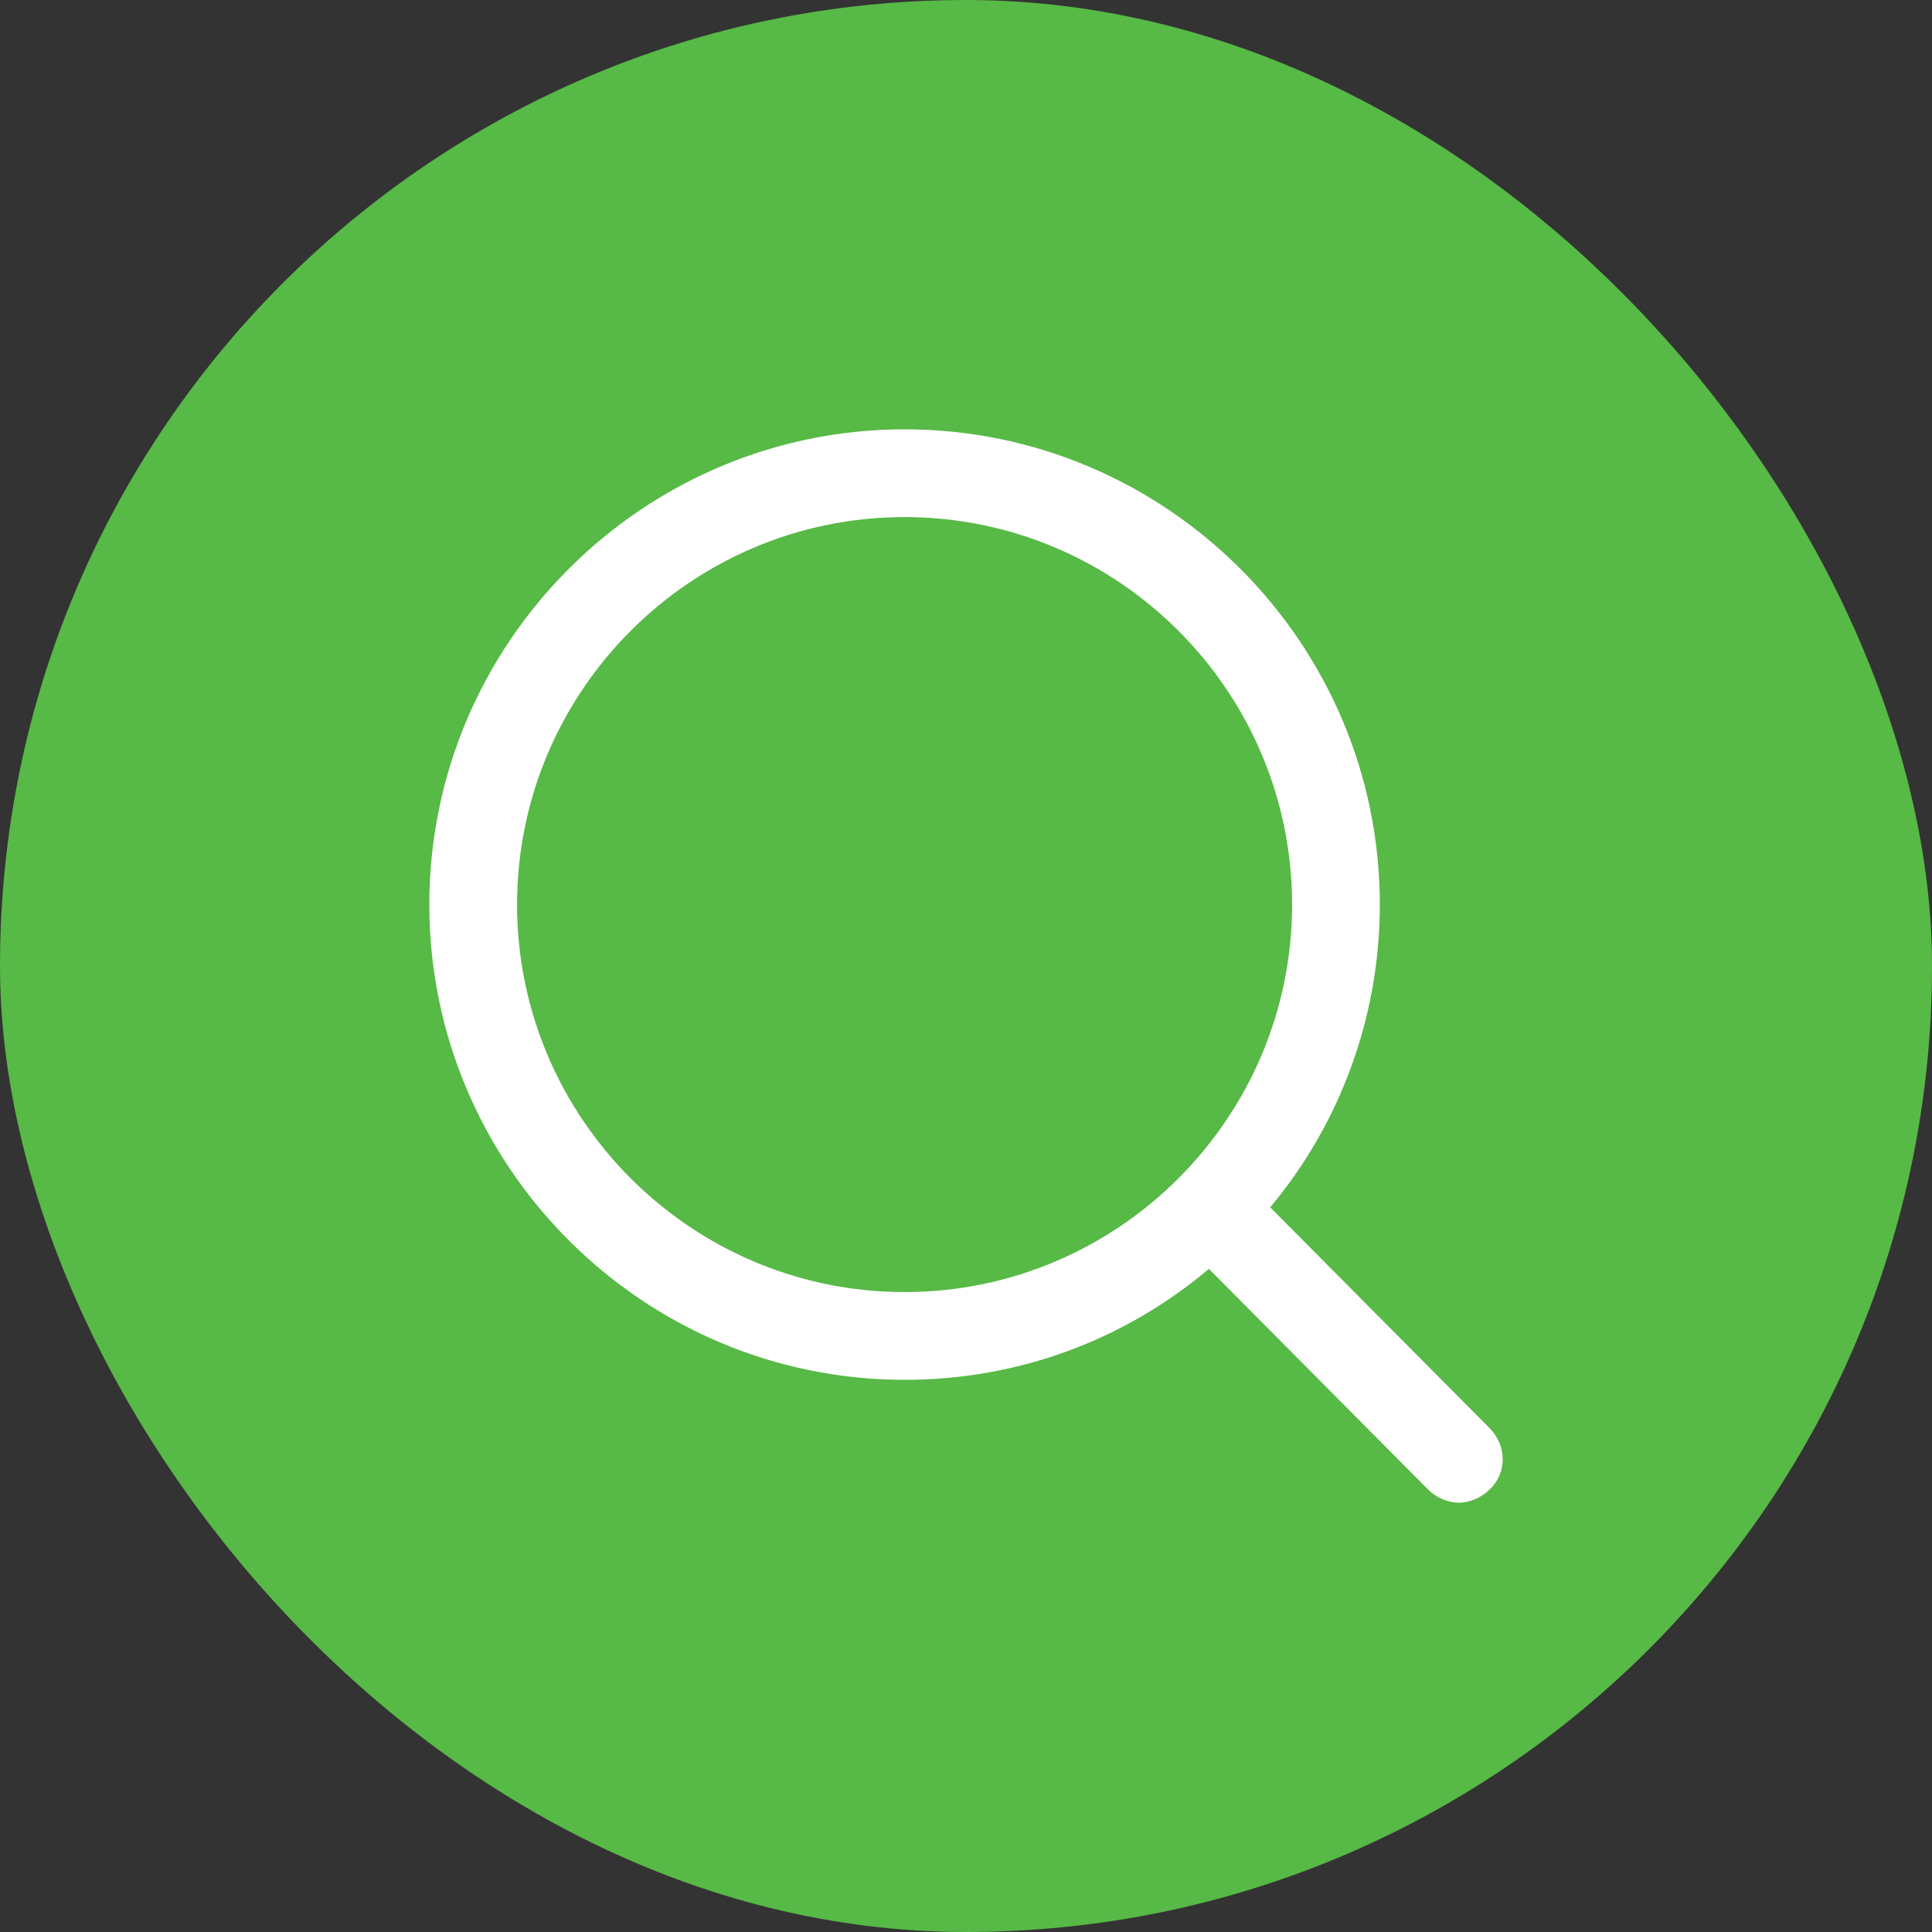 <svg width="36" height="36" viewBox="0 0 36 36" fill="none" xmlns="http://www.w3.org/2000/svg">
    <rect x="0" y="0" width="36" height="36" fill="#333333" stroke="none"/>
    <rect width="36" height="36" rx="18" fill="#57B946"/>
    <path d="M27.755 26.61L23.559 22.387C23.204 22.796 22.823 23.204 22.414 23.531L26.61 27.755C26.774 27.918 26.992 28 27.183 28C27.373 28 27.591 27.918 27.755 27.755C28.082 27.455 28.082 26.937 27.755 26.61Z" fill="white"/>
    <path fill-rule="evenodd" clip-rule="evenodd" d="M25.711 16.856C25.711 18.981 24.948 20.97 23.668 22.496C23.313 22.932 22.932 23.313 22.496 23.668C20.97 24.948 19.008 25.711 16.856 25.711C11.978 25.711 8 21.733 8 16.856C8 11.978 11.978 8 16.856 8C21.733 8 25.711 11.978 25.711 16.856ZM16.856 9.635C12.877 9.635 9.635 12.877 9.635 16.856C9.635 20.834 12.877 24.076 16.856 24.076C20.834 24.076 24.076 20.834 24.076 16.856C24.076 12.877 20.834 9.635 16.856 9.635Z" fill="white"/>
</svg>
